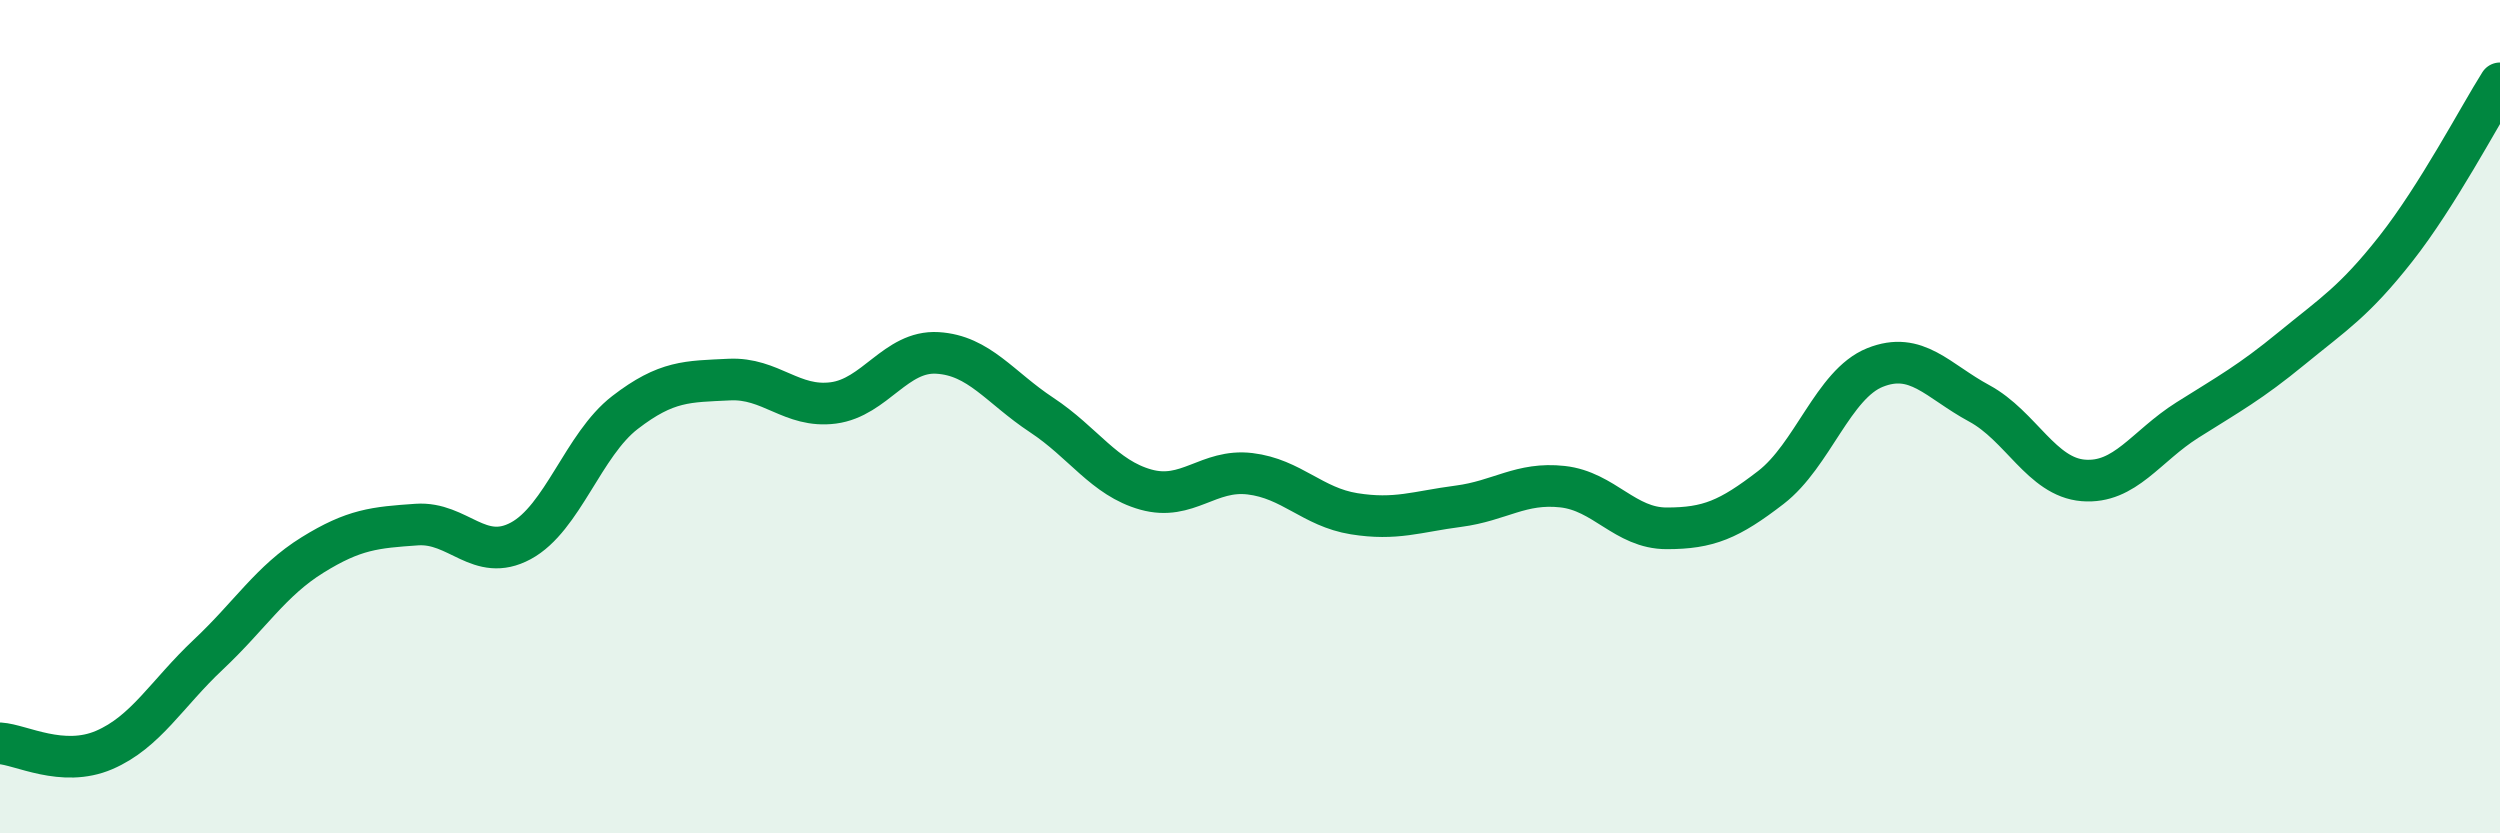 
    <svg width="60" height="20" viewBox="0 0 60 20" xmlns="http://www.w3.org/2000/svg">
      <path
        d="M 0,17.84 C 0.5,17.87 1.5,18.43 2.5,18 C 3.5,17.57 4,16.65 5,15.71 C 6,14.77 6.5,13.94 7.5,13.32 C 8.5,12.7 9,12.66 10,12.59 C 11,12.52 11.5,13.52 12.5,12.98 C 13.5,12.44 14,10.67 15,9.9 C 16,9.13 16.5,9.16 17.5,9.11 C 18.5,9.06 19,9.8 20,9.67 C 21,9.54 21.5,8.41 22.5,8.47 C 23.5,8.53 24,9.3 25,9.96 C 26,10.62 26.5,11.47 27.5,11.75 C 28.5,12.03 29,11.25 30,11.37 C 31,11.49 31.5,12.17 32.5,12.33 C 33.5,12.49 34,12.28 35,12.15 C 36,12.02 36.5,11.57 37.5,11.68 C 38.5,11.79 39,12.68 40,12.68 C 41,12.68 41.5,12.47 42.5,11.7 C 43.5,10.93 44,9.22 45,8.82 C 46,8.42 46.5,9.14 47.5,9.68 C 48.5,10.22 49,11.45 50,11.53 C 51,11.61 51.5,10.71 52.5,10.08 C 53.5,9.45 54,9.18 55,8.36 C 56,7.54 56.5,7.24 57.5,5.97 C 58.5,4.7 59.5,2.79 60,2L60 20L0 20Z"
        fill="#008740"
        opacity="0.1"
        stroke-linecap="round"
        stroke-linejoin="round"
      />
      <path
        d="M 0,17.84 C 0.5,17.87 1.5,18.43 2.5,18 C 3.5,17.57 4,16.65 5,15.71 C 6,14.77 6.5,13.94 7.5,13.32 C 8.5,12.7 9,12.66 10,12.59 C 11,12.52 11.5,13.52 12.5,12.98 C 13.5,12.44 14,10.67 15,9.9 C 16,9.13 16.5,9.16 17.5,9.11 C 18.5,9.06 19,9.8 20,9.67 C 21,9.54 21.5,8.41 22.5,8.47 C 23.5,8.53 24,9.3 25,9.96 C 26,10.62 26.5,11.47 27.5,11.75 C 28.5,12.03 29,11.25 30,11.37 C 31,11.49 31.5,12.17 32.5,12.33 C 33.5,12.49 34,12.28 35,12.15 C 36,12.02 36.5,11.57 37.5,11.68 C 38.5,11.79 39,12.68 40,12.68 C 41,12.68 41.5,12.47 42.5,11.7 C 43.5,10.93 44,9.22 45,8.82 C 46,8.42 46.5,9.14 47.5,9.68 C 48.5,10.22 49,11.45 50,11.53 C 51,11.61 51.5,10.71 52.5,10.08 C 53.5,9.45 54,9.18 55,8.36 C 56,7.54 56.5,7.24 57.5,5.97 C 58.5,4.7 59.5,2.79 60,2"
        stroke="#008740"
        stroke-width="1"
        fill="none"
        stroke-linecap="round"
        stroke-linejoin="round"
      />
    </svg>
  